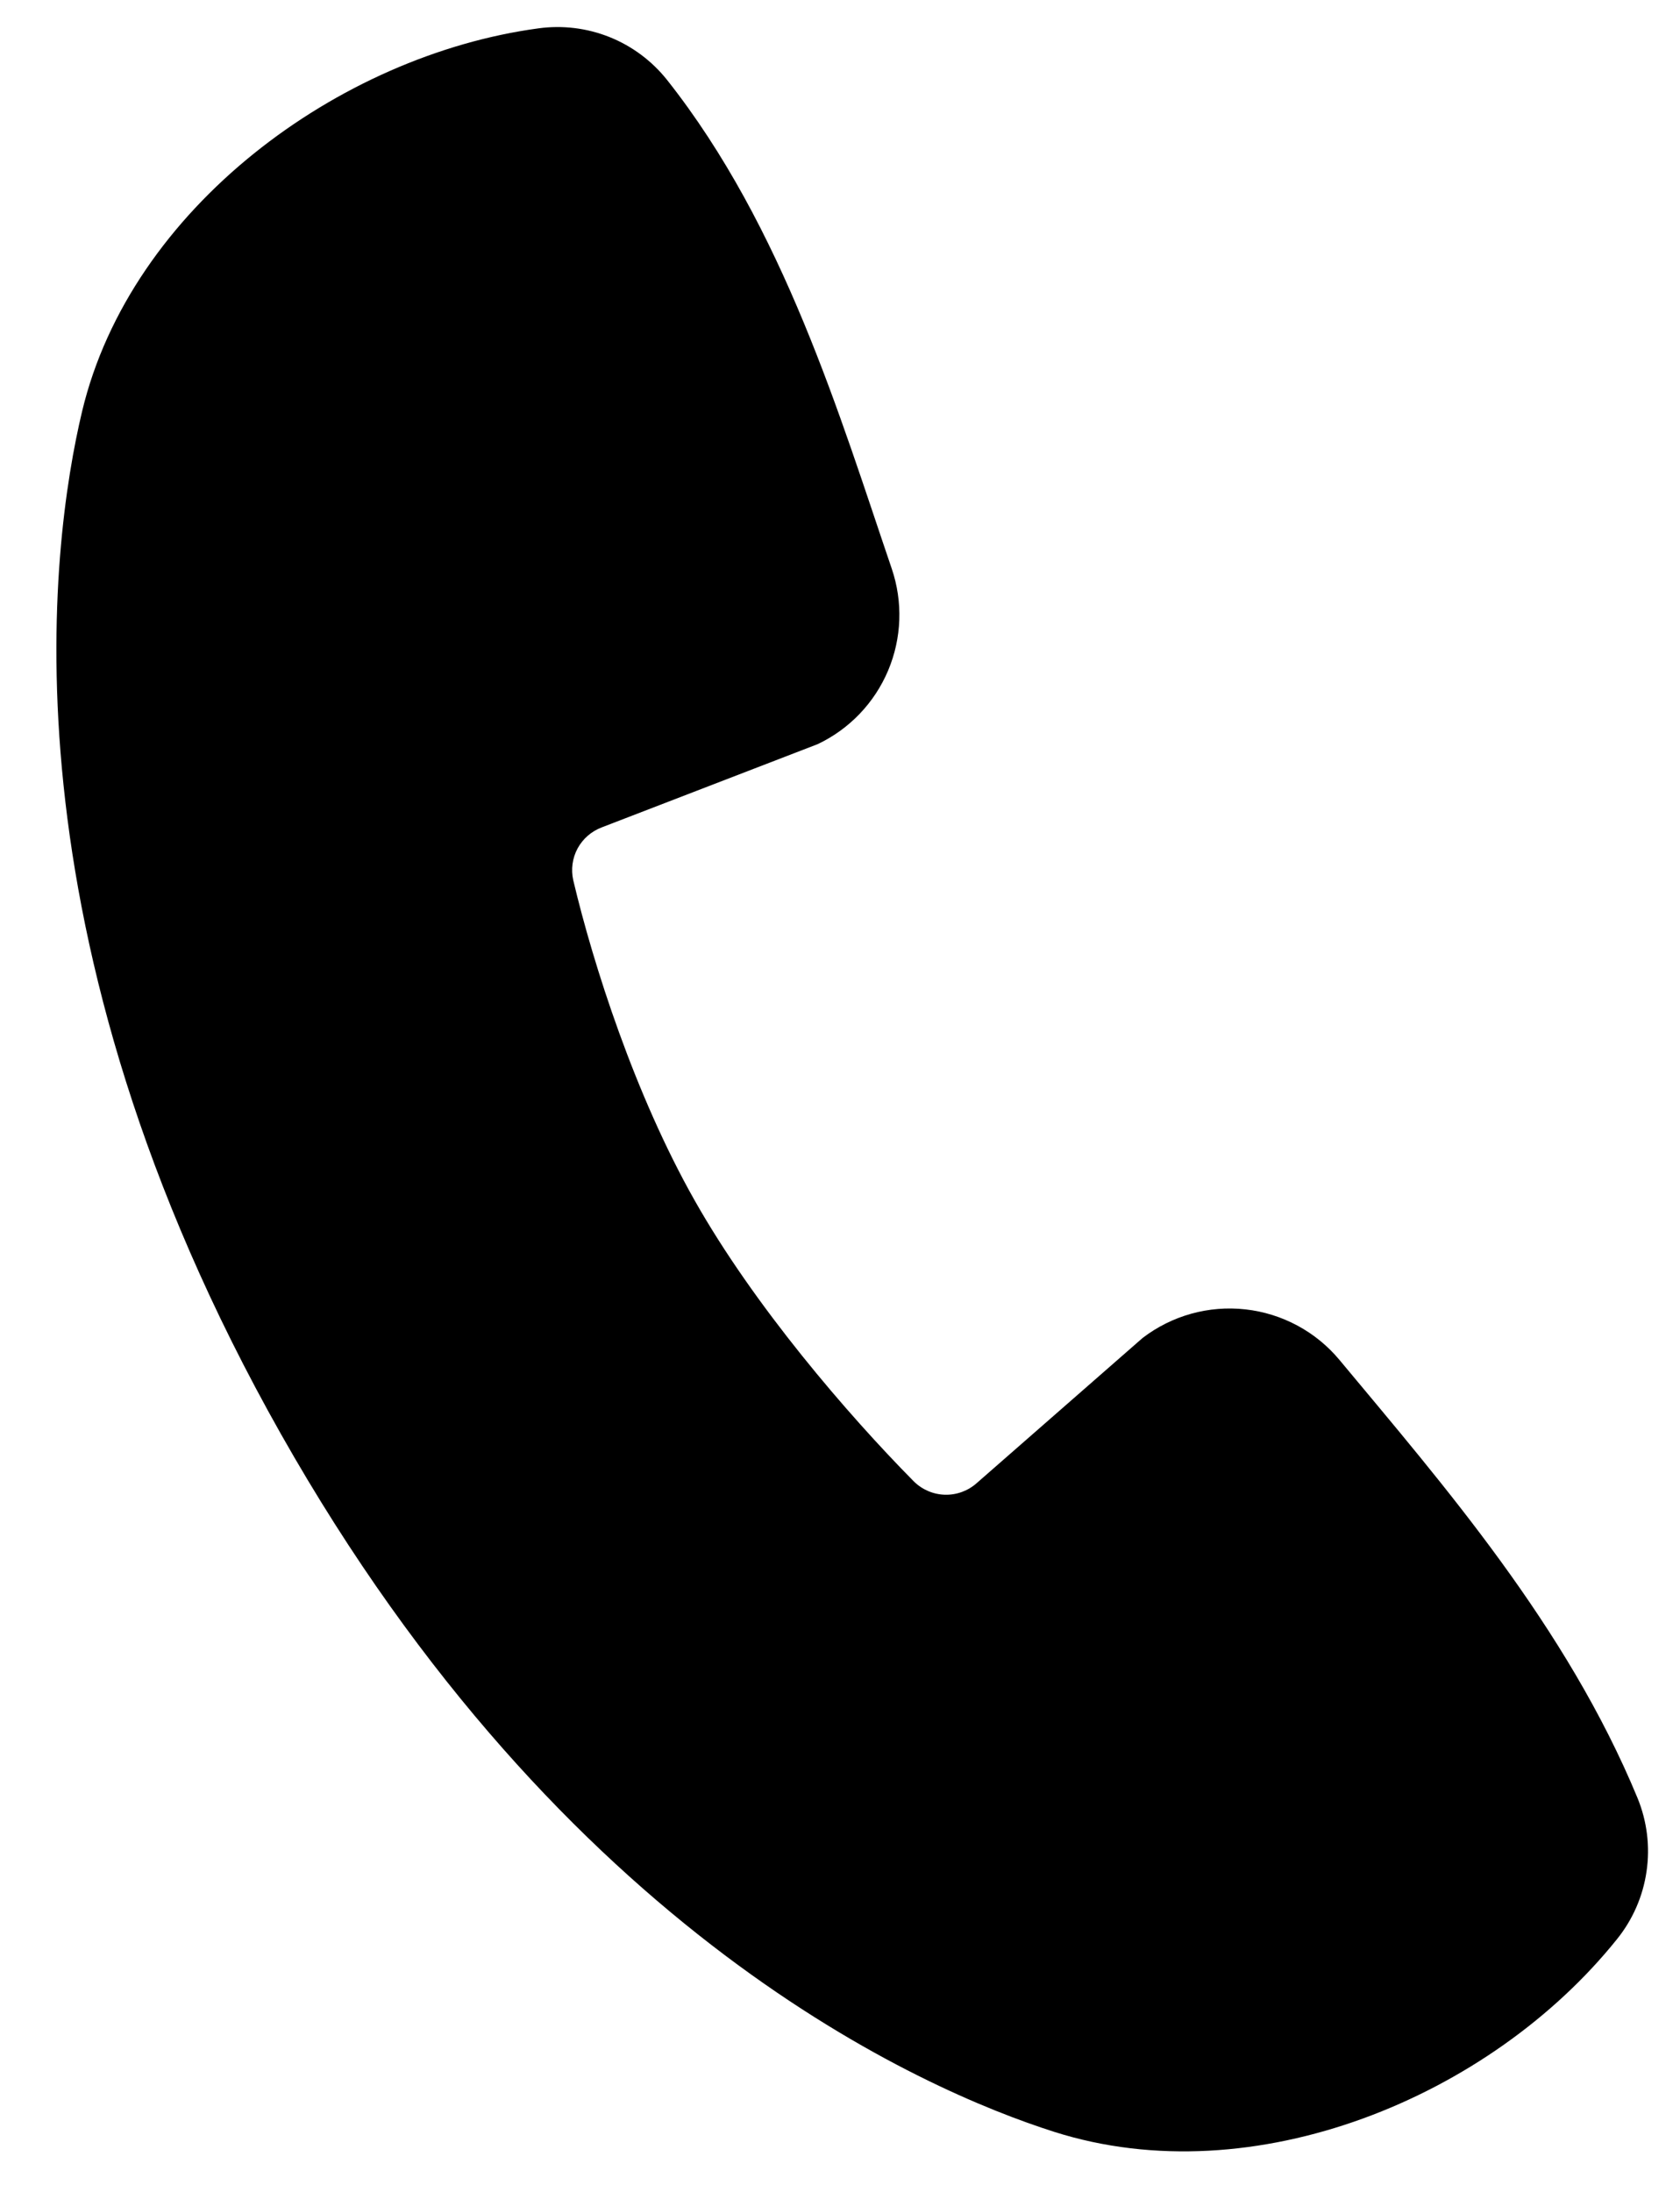 <?xml version="1.0" encoding="UTF-8"?> <svg xmlns="http://www.w3.org/2000/svg" width="23" height="30" viewBox="0 0 23 30" fill="none"><path fill-rule="evenodd" clip-rule="evenodd" d="M14.433 29.178C12.644 28.609 7.72 26.479 3.846 19.627C-0.027 12.773 0.689 7.457 1.124 5.63C1.789 2.846 4.643 0.756 7.372 0.388C7.701 0.343 8.036 0.384 8.344 0.507C8.652 0.63 8.923 0.832 9.13 1.091C10.731 3.112 11.502 5.711 12.208 7.782C12.363 8.237 12.346 8.733 12.159 9.177C11.972 9.62 11.629 9.979 11.194 10.185L8.241 11.323C8.099 11.376 7.981 11.478 7.908 11.611C7.836 11.744 7.815 11.899 7.848 12.047C8.123 13.208 8.692 14.983 9.508 16.426C10.323 17.87 11.604 19.358 12.51 20.275C12.624 20.388 12.777 20.454 12.938 20.458C13.099 20.462 13.255 20.404 13.375 20.296L15.642 18.313C16.044 18.005 16.548 17.865 17.051 17.921C17.553 17.977 18.015 18.225 18.338 18.613C19.764 20.326 21.447 22.26 22.419 24.61C22.549 24.928 22.592 25.274 22.542 25.613C22.493 25.953 22.353 26.273 22.138 26.54C20.407 28.699 17.169 30.047 14.433 29.178Z" fill="black"></path></svg> 
